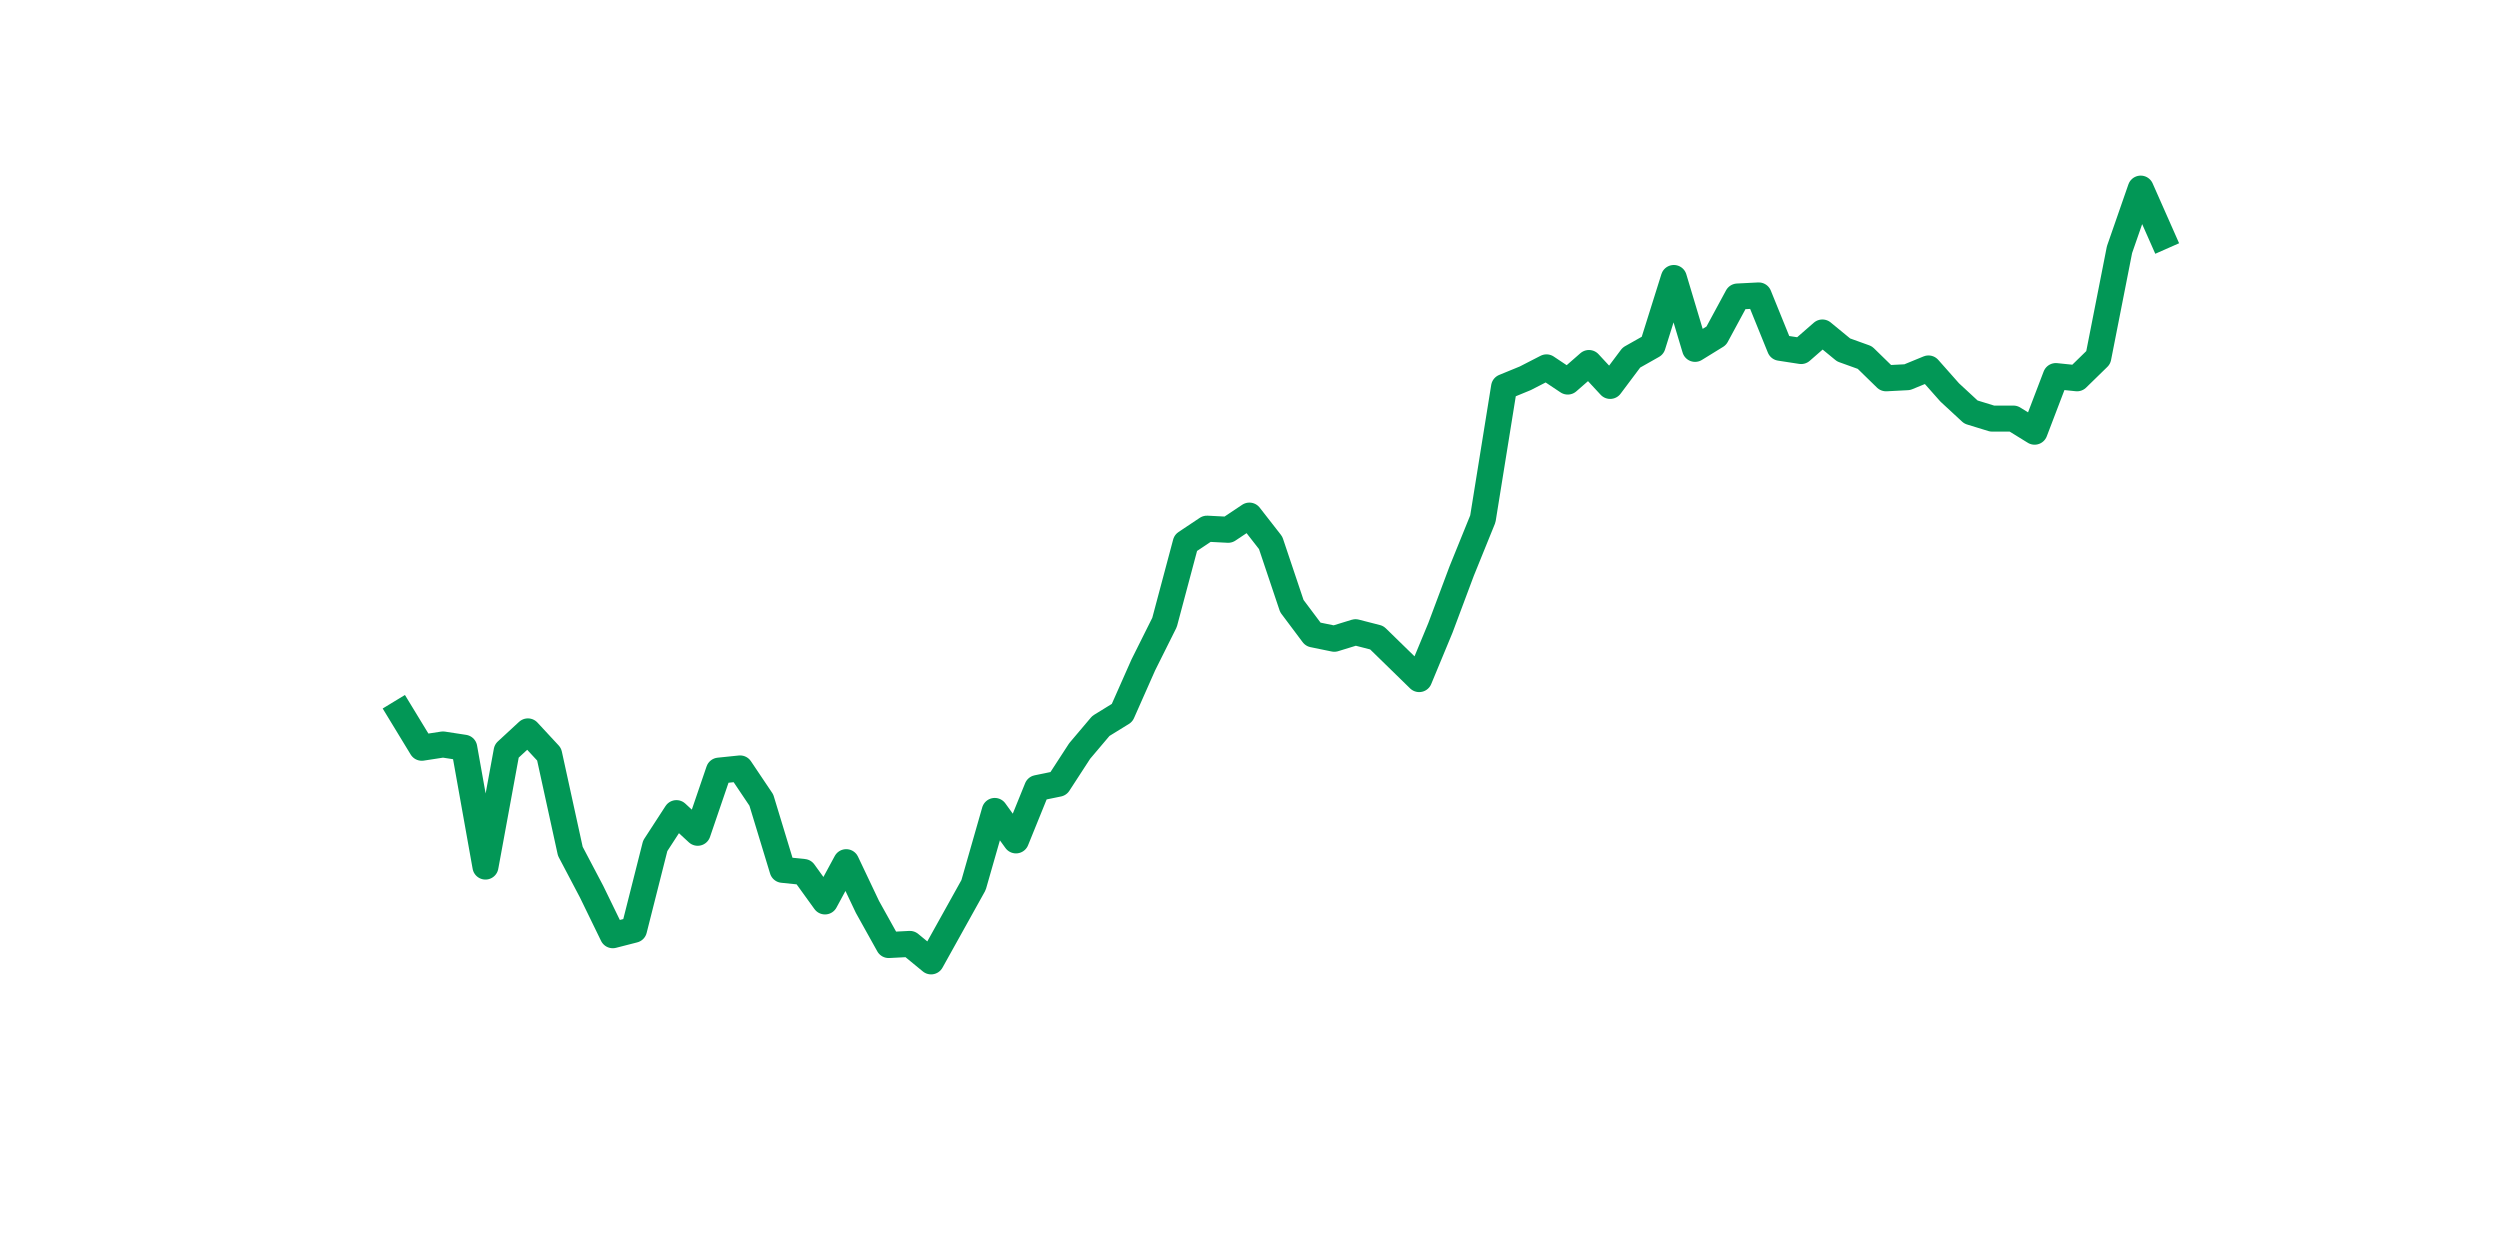 <?xml version="1.0" encoding="utf-8" standalone="no"?>
<!DOCTYPE svg PUBLIC "-//W3C//DTD SVG 1.1//EN"
  "http://www.w3.org/Graphics/SVG/1.1/DTD/svg11.dtd">
<svg xmlns:xlink="http://www.w3.org/1999/xlink" width="144pt" height="72pt" viewBox="0 0 144 72" xmlns="http://www.w3.org/2000/svg" version="1.1">
 <defs>
  <style type="text/css">*{stroke-linejoin: round; stroke-linecap: butt}</style>
 </defs>
 <g id="figure_1">
  <g id="patch_1">
   <path d="M 0 72 
L 144 72 
L 144 0 
L 0 0 
z
" style="fill: #ffffff"/>
  </g>
  <g id="axes_1">
   <g id="line2d_1">
    <path d="M 23.073 41.061 
L 24.295 43.07 
L 25.517 42.882 
L 26.74 43.07 
L 27.962 49.913 
L 29.184 43.259 
L 30.407 42.129 
L 31.629 43.447 
L 32.851 49.034 
L 34.074 51.357 
L 35.296 53.868 
L 36.519 53.554 
L 37.741 48.72 
L 38.963 46.837 
L 40.186 47.967 
L 41.408 44.389 
L 42.63 44.263 
L 43.853 46.084 
L 45.075 50.101 
L 46.297 50.227 
L 47.52 51.922 
L 48.742 49.662 
L 49.964 52.236 
L 51.187 54.433 
L 52.409 54.37 
L 53.631 55.375 
L 54.854 53.177 
L 56.076 50.98 
L 57.298 46.711 
L 58.521 48.406 
L 59.743 45.393 
L 60.965 45.142 
L 62.188 43.259 
L 63.41 41.815 
L 64.632 41.061 
L 65.855 38.299 
L 67.077 35.851 
L 68.299 31.268 
L 69.522 30.452 
L 70.744 30.515 
L 71.966 29.699 
L 73.189 31.268 
L 74.411 34.909 
L 75.634 36.541 
L 76.856 36.792 
L 78.078 36.416 
L 79.301 36.73 
L 80.523 37.922 
L 81.745 39.115 
L 82.968 36.165 
L 84.19 32.9 
L 85.412 29.887 
L 86.635 22.291 
L 87.857 21.789 
L 89.079 21.161 
L 90.302 21.977 
L 91.524 20.91 
L 92.746 22.228 
L 93.969 20.596 
L 95.191 19.905 
L 96.413 16.013 
L 97.636 20.094 
L 98.858 19.34 
L 100.08 17.08 
L 101.303 17.018 
L 102.525 20.031 
L 103.747 20.219 
L 104.97 19.152 
L 106.192 20.156 
L 107.414 20.596 
L 108.637 21.789 
L 109.859 21.726 
L 111.081 21.224 
L 112.304 22.605 
L 113.526 23.735 
L 114.749 24.111 
L 115.971 24.111 
L 117.193 24.865 
L 118.416 21.663 
L 119.638 21.789 
L 120.86 20.596 
L 122.083 14.381 
L 123.305 10.865 
L 124.527 13.628 
" clip-path="url(#p8296ab3025)" style="fill: none; stroke: #029756; stroke-width: 1.5; stroke-linecap: square"/>
   </g>
  </g>
 </g>
 <defs>
  <clipPath id="p8296ab3025">
   <rect x="18" y="8.64" width="111.6" height="48.96"/>
  </clipPath>
 </defs>
</svg>
